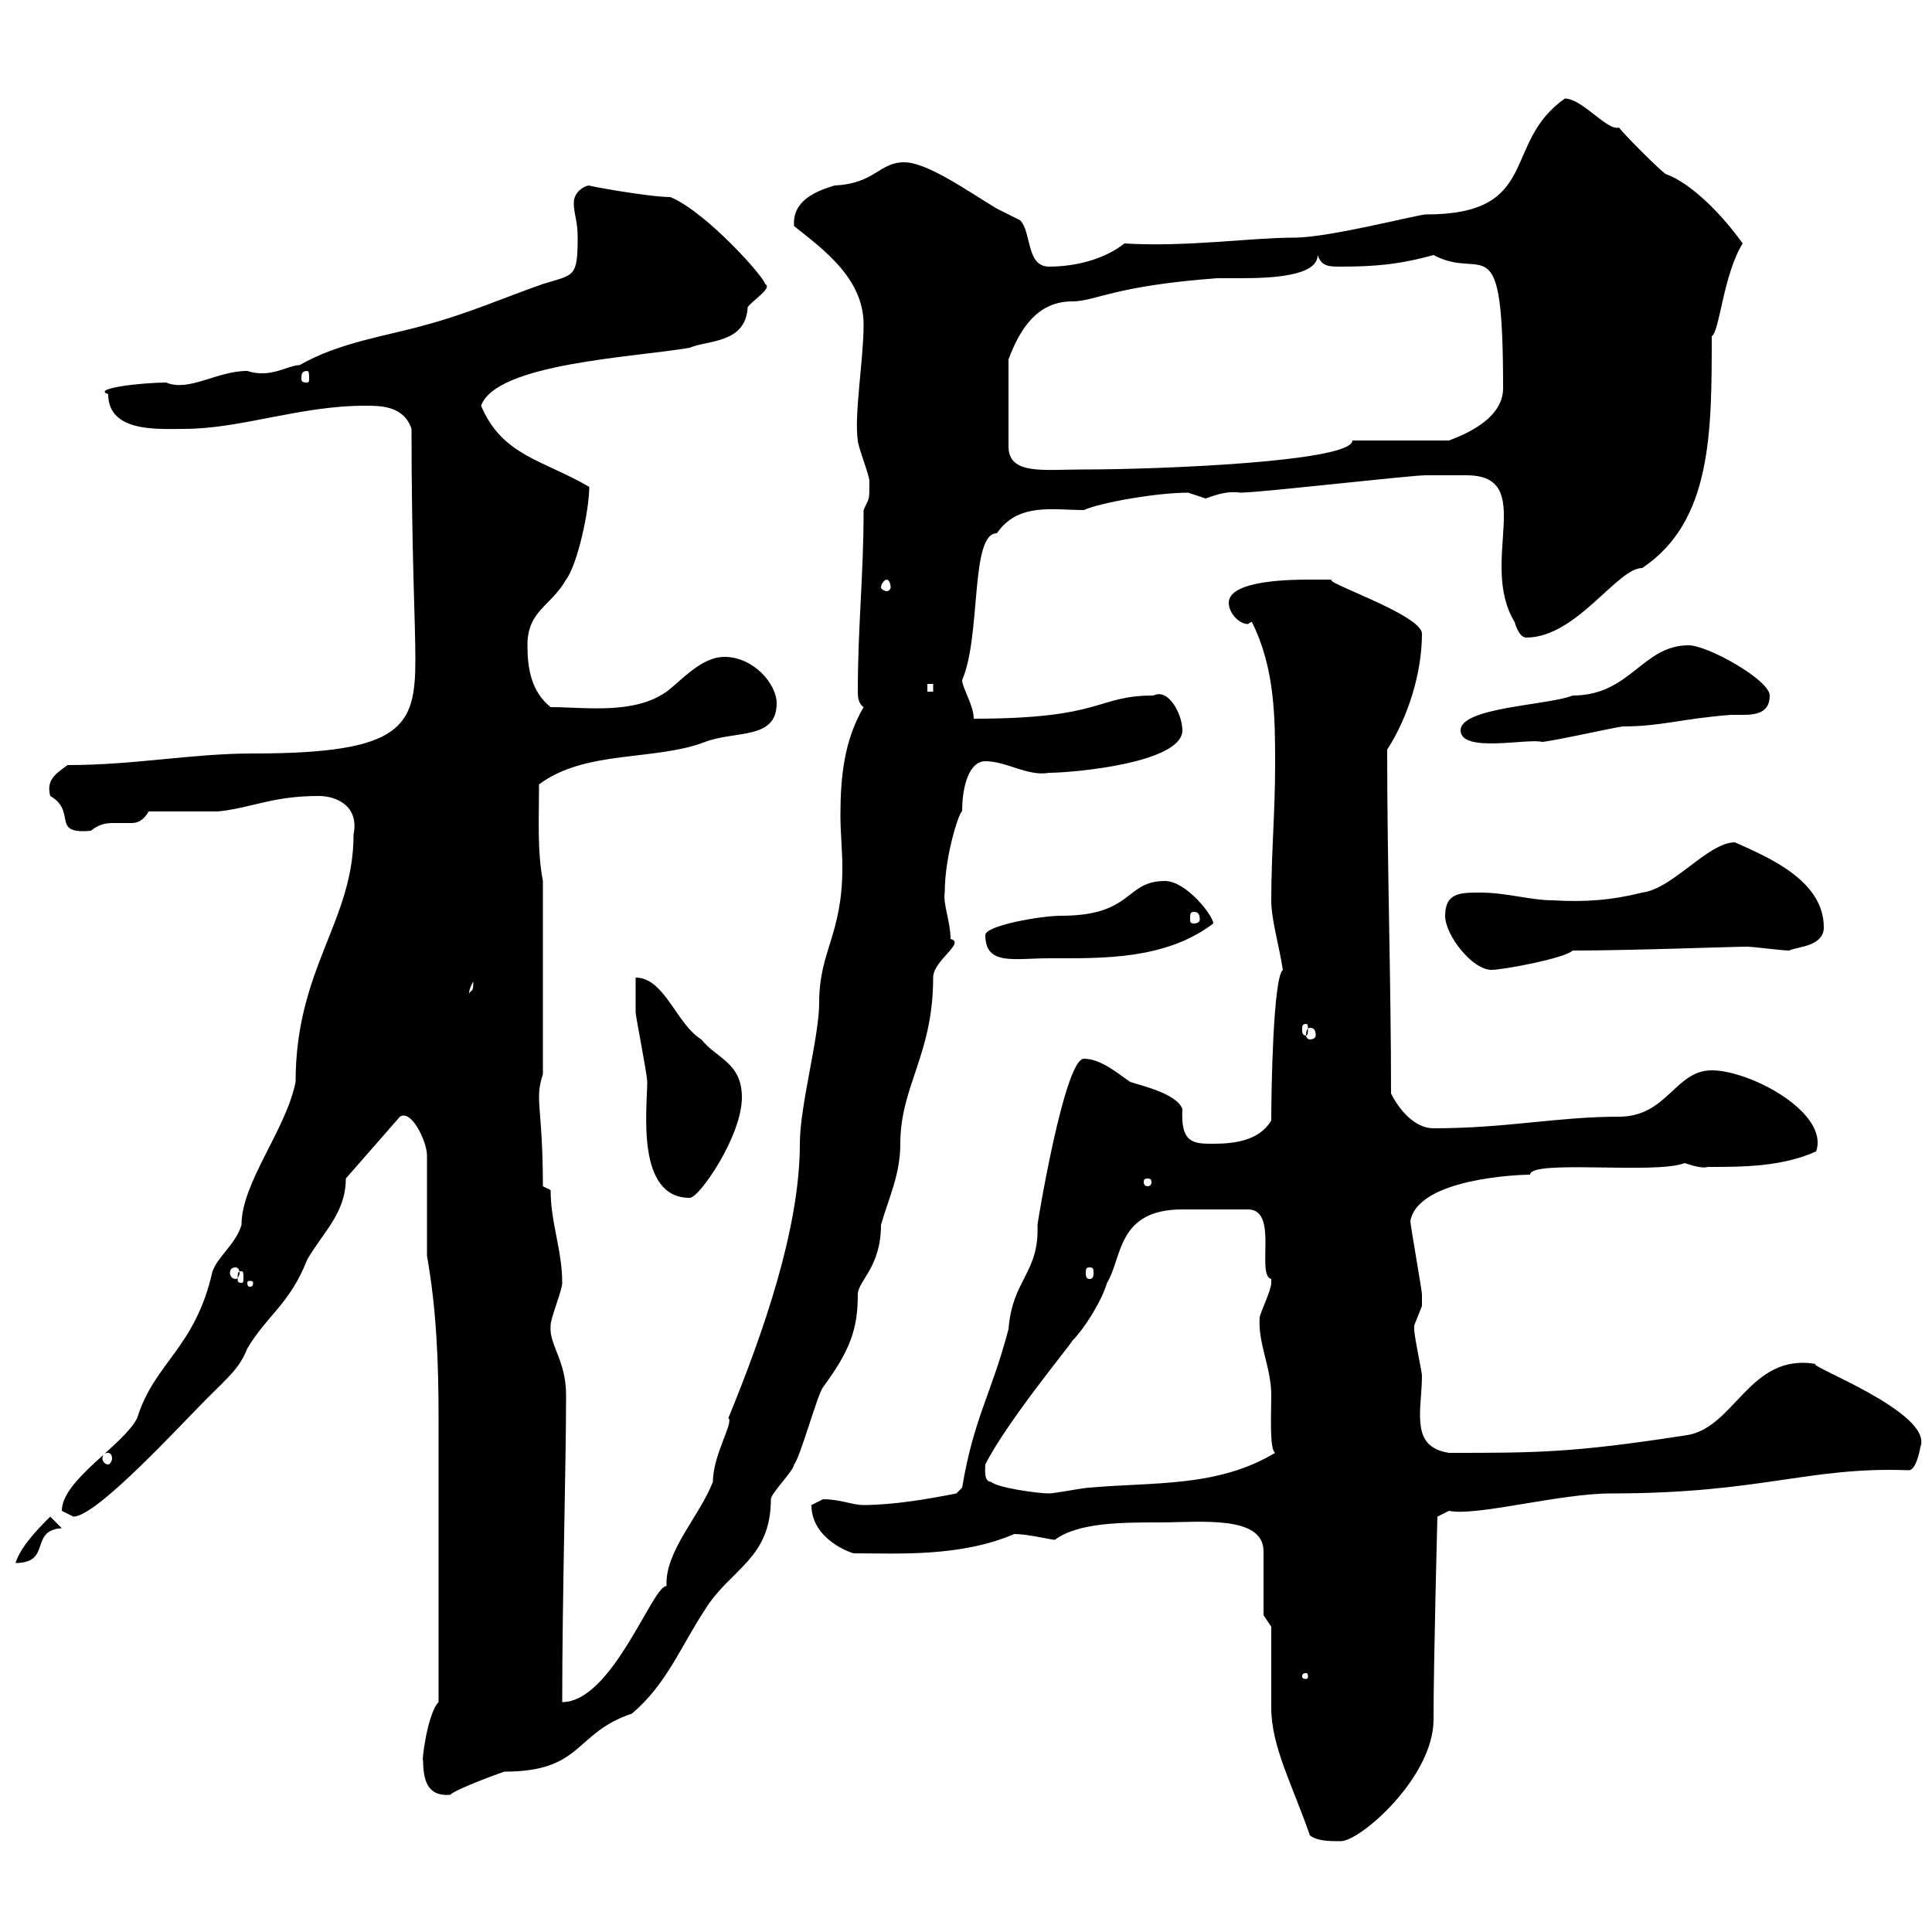 <svg xmlns="http://www.w3.org/2000/svg" xmlns:xlink="http://www.w3.org/1999/xlink" width="300" height="300"><path d="M197.40 252.60C197.40 254.40 197.40 263.40 197.40 265.20C197.40 271.20 200.70 277.20 203.40 285C204.60 285.90 206.40 285.90 208.20 285.90C211.20 285.90 222.60 276 222.60 267C222.60 258 223.20 235.50 223.20 235.50L225 234.60C229.20 235.50 242.10 231.90 250.20 231.90C273.60 231.90 280.80 227.70 296.40 228.30C297.60 228.30 298.20 224.70 298.20 224.70C300.30 219.30 279.90 211.80 282 211.80C271.50 210 269.40 222 261.60 222.90C244.20 225.60 238.50 225.60 225 225.60C221.10 225 220.50 222.60 220.50 219.60C220.50 217.80 220.80 215.70 220.80 213.60C220.80 213 219.60 207.60 219.60 206.40C219.60 206.40 219.60 206.40 219.60 205.80C219.60 205.80 220.80 202.80 220.80 202.80C220.80 202.50 220.80 201.60 220.80 201C220.80 200.40 219 190.20 219 189.60C220.20 183 235.80 182.40 237.60 182.40C237.60 180 257.10 182.40 261.60 180.60C262.50 180.90 264.30 181.50 265.20 181.20C270.60 181.20 276.60 181.20 282 178.80C284.10 172.80 271.80 166.20 265.80 166.20C260.10 166.20 258.90 173.40 251.40 173.40C241.80 173.40 234 175.20 222.60 175.20C219.60 175.20 217.20 172.20 216 169.80C216 152.40 215.40 134.70 215.40 116.40C218.70 111.30 220.80 104.40 220.80 98.40C220.80 95.40 204.30 90 207 90C207 90 204.60 90 203.40 90C201 90 190.80 90 190.80 93.60C190.80 95.10 192.30 96.90 193.80 96.90C193.80 96.90 194.10 96.60 194.40 96.60C198 103.80 198 111.60 198 118.80C198 126 197.40 132.60 197.40 139.80C197.40 142.80 198.60 146.70 199.20 150.60C197.70 151.80 197.40 169.20 197.40 174C195.60 177 192 177.60 188.40 177.60C185.40 177.60 183.30 177.60 183.60 172.20C182.70 169.80 177.30 168.60 175.50 168C173.70 166.80 171 164.40 168.30 164.40C165.30 164.40 161.10 189.90 161.10 190.20C161.40 197.70 157.20 198.60 156.60 206.40C153.90 216.60 151.20 220.20 149.40 231L148.50 231.90C144 232.80 138.60 233.70 134.10 233.70C132.30 233.70 130.50 232.80 127.80 232.80C127.80 232.80 126 233.70 126 233.70C126 239.10 132.30 241.20 132.60 241.20C139.50 241.20 149.10 241.80 157.50 238.20C159.60 238.20 163.20 239.10 163.80 239.10C167.40 236.40 174.30 236.40 180 236.40C186.30 236.40 196.20 235.20 196.20 240.90C196.20 242.70 196.20 249 196.20 250.80ZM65.70 273.30C65.70 276.30 66.30 279 69.90 278.70C70.80 277.80 77.40 275.40 78.30 275.10C90.60 275.10 89.10 269.10 98.10 266.10C103.50 261.60 105.90 255.30 109.50 249.90C113.40 243.60 119.70 242.10 119.70 232.80C119.70 231.90 123.30 228.30 123.30 227.40C124.20 226.50 126.90 216.60 127.80 215.40C132 209.70 133.20 206.40 133.20 201C133.20 198.90 136.80 196.80 136.80 190.20C138 186 139.80 182.40 139.80 177.60C139.80 168.60 144.90 163.80 144.90 151.80C144.90 149.10 150 146.40 147.60 145.80C147.60 143.10 146.40 140.40 146.70 138.60C146.70 132.60 149.10 125.70 149.40 126C149.40 121.80 150.60 118.20 153 118.20C156.30 118.20 159.60 120.60 162.90 120C166.50 120 183.60 118.50 183.60 113.40C183.60 111 181.50 106.80 179.10 108C170.10 108 171.60 111.60 151.20 111.60C151.20 109.50 149.40 106.80 149.40 105.60C152.40 98.70 150.60 82.80 154.80 82.80C158.10 78 163.50 79.20 168.30 79.20C171 78 179.70 76.50 184.50 76.50C184.50 76.50 187.20 77.40 187.20 77.40C189 76.80 190.50 76.20 192.60 76.50C195.60 76.50 219 73.80 221.40 73.80C222.30 73.80 225 73.80 227.70 73.80C238.80 73.80 229.50 87.30 235.20 96.60C235.20 96.60 235.80 99 237 99C244.80 99 251.10 88.20 255 88.20C265.80 81 265.80 67.20 265.80 52.20C267 51.60 267.60 42.60 270.60 37.80C267.60 33.60 262.80 28.50 258.60 27C257.40 26.10 252 20.70 251.40 19.80C249.60 20.40 245.70 15.30 243 15.30C233.10 22.20 239.40 33.30 221.40 33.30C220.20 33.30 206.40 36.90 201 36.90C194.10 36.90 184.20 38.40 174.60 37.80C171.60 40.20 167.10 41.40 162.90 41.40C159.30 41.40 160.20 36 158.40 34.20C158.40 34.20 154.80 32.40 154.80 32.40C150.30 29.70 144 25.20 140.40 25.20C136.50 25.20 135.90 28.50 129.60 28.80C126.60 29.70 123 31.20 123.30 35.10C127.80 38.70 134.10 43.20 134.10 50.40C134.10 55.80 132.60 64.50 133.20 68.40C133.20 69.30 135 73.80 135 74.70C135 78 135 77.10 134.10 79.20C134.10 89.40 133.20 97.20 133.20 107.40C133.20 108 133.20 109.20 134.10 109.80C131.10 114.90 130.50 120.60 130.50 126.60C130.50 129.30 130.80 132 130.80 134.70C130.80 145.20 127.20 147.60 127.20 155.70C127.20 161.10 124.20 171.60 124.20 177.60C124.20 190.80 118.50 207 113.10 220.20C114 220.80 110.70 225.90 110.70 230.10C108.60 235.50 103.20 240.90 103.50 246.30C101.40 246 95.10 264.30 87.30 264.30C87.30 247.80 87.90 227.70 87.90 216.60C87.90 211.20 85.20 208.80 85.50 205.80C85.50 204.60 87.30 200.40 87.30 199.20C87.30 194.10 85.50 189.90 85.50 184.80L84.30 184.20C84.30 176.10 83.70 172.50 83.70 170.40C83.70 169.80 83.70 168.60 84.30 166.80L84.30 136.80C83.40 132 83.70 127.20 83.70 121.80C90.90 116.40 101.70 118.20 109.50 115.20C114.30 113.40 120.60 114.90 120.60 109.20C120.60 106.20 117 102 112.50 102C108.90 102 105.90 105.60 103.50 107.40C98.40 111 90.90 109.80 85.50 109.80C82.50 107.40 81.90 103.80 81.90 100.20C81.90 94.80 85.50 94.20 87.90 90C89.70 87.60 91.50 79.20 91.50 75.60C84.30 71.40 78 70.80 74.70 63C77.10 56.40 98.40 55.50 107.10 54C109.80 52.80 115.80 53.40 116.10 47.70C117 46.50 120 44.70 118.80 44.10C118.80 43.20 109.80 33 104.10 30.60C100.80 30.60 90.90 28.80 91.50 28.80C90.90 28.80 89.10 29.70 89.10 31.50C89.10 33.30 89.70 34.20 89.70 36.90C89.70 43.20 89.10 42.60 84.30 44.10C78.30 46.20 72.90 48.60 66.30 50.40C60 52.20 52.80 53.10 46.50 56.70C44.70 56.70 42 58.80 38.40 57.60C33.60 57.60 29.40 60.90 25.80 59.40C22.20 59.40 14.10 60.30 16.80 61.20C16.80 67.20 24.60 66.60 28.50 66.60C37.50 66.60 46.50 63 56.70 63C59.10 63 62.70 63 63.90 66.60C63.90 85.80 64.50 96.60 64.50 102.30C64.50 112.80 62.70 117 39.30 117C29.70 117 21 118.80 10.50 118.80C8.40 120.30 7.20 121.20 7.80 123.60C12 126 7.80 129.60 14.10 129C15.60 127.80 16.80 127.80 17.70 127.80C18.90 127.80 19.50 127.80 20.40 127.80C21.30 127.80 22.20 127.50 23.10 126C24.90 126 32.10 126 33.90 126C39.30 125.40 42.30 123.60 49.50 123.60C52.20 123.60 55.80 125.10 54.90 129.60C54.90 143.10 45.90 150.30 45.90 168C44.40 175.50 37.50 183.60 37.50 190.20C36.60 193.20 33.90 195 33 197.40C30.30 209.40 24 211.50 21.30 220.20C19.20 224.40 9.60 229.80 9.60 234.60C9.60 234.60 11.40 235.50 11.40 235.50C15 235.50 27.90 221.40 32.10 217.20C35.70 213.60 37.20 212.40 38.40 209.40C41.40 204.30 45 202.50 47.70 195.60C50.10 191.40 53.70 188.40 53.70 183L62.10 173.40C63.90 172.20 66.30 177.30 66.30 179.40L66.30 195C67.80 203.40 68.10 211.80 68.10 220.20C68.10 231.60 68.10 247.20 68.10 264.30C66.30 266.10 65.40 274.20 65.70 273.30ZM202.80 259.80C203.10 259.80 203.10 260.10 203.10 260.40C203.10 260.40 203.10 260.70 202.80 260.70C202.20 260.70 202.20 260.40 202.20 260.40C202.20 260.10 202.20 259.80 202.80 259.80ZM7.80 235.50C6 237.30 3.30 240 2.40 242.70C8.10 242.70 4.50 237.60 9.60 237.30ZM153.90 230.10C152.70 230.10 153 228 153 227.40C156.30 220.80 166.50 208.50 166.50 208.20C168.30 206.40 171 202.20 171.90 199.20C174.30 195.30 173.40 187.80 183.60 187.80L193.80 187.80C198.60 187.80 195 198 197.40 198.60C197.40 198.60 197.40 198.60 197.40 199.20C197.40 200.40 195.60 204 195.60 204.60C195.30 208.50 197.40 212.40 197.40 216.60C197.40 219.60 197.10 225 198 225.60C189 231 179.10 230.10 169.20 231C168.30 231 163.80 231.90 162.90 231.90C161.10 231.90 154.80 231 153.90 230.10ZM16.80 225.60C17.10 225.60 17.40 225.90 17.40 226.50C17.40 226.80 17.10 227.40 16.80 227.40C16.20 227.40 15.90 226.80 15.90 226.50C15.90 225.90 16.20 225.60 16.80 225.60ZM39.30 199.20C39.30 199.80 39 199.80 38.70 199.80C38.70 199.80 38.40 199.80 38.40 199.20C38.40 198.90 38.70 198.90 38.70 198.90C39 198.90 39.30 198.90 39.30 199.20ZM37.50 197.40C37.80 197.40 37.80 197.70 37.80 198.60C37.80 198.90 37.80 199.20 37.50 199.20C36.90 199.20 36.90 198.90 36.90 198.60C36.90 197.70 36.90 197.40 37.50 197.40ZM36.60 196.80C36.90 196.80 37.20 197.10 37.20 197.70C37.20 198 36.90 198.60 36.60 198.60C36 198.60 35.70 198 35.70 197.70C35.70 197.10 36 196.80 36.60 196.80ZM169.20 196.80C169.80 196.80 169.80 197.10 169.80 197.70C169.80 198 169.80 198.60 169.20 198.60C168.60 198.60 168.60 198 168.60 197.70C168.60 197.10 168.60 196.80 169.20 196.80ZM98.70 151.80C98.70 152.40 98.70 156 98.70 157.20C98.70 157.80 100.50 166.80 100.50 168C100.50 172.20 98.70 186 107.10 186C108.60 186 115.20 176.40 115.20 170.40C115.20 165 111.30 164.40 108.90 161.40C105 159 103.20 151.80 98.70 151.80ZM178.20 183C178.80 183 178.80 183.30 178.80 183.60C178.80 183.60 178.80 184.20 178.20 184.20C177.60 184.20 177.60 183.60 177.60 183.60C177.60 183.30 177.60 183 178.20 183ZM203.40 159.60C204 159.60 204.30 159.90 204.30 160.80C204.30 161.10 204 161.40 203.40 161.40C203.10 161.40 202.80 161.10 202.80 160.80C202.80 159.90 203.10 159.60 203.40 159.60ZM202.80 159C203.10 159 203.10 159.30 203.10 159.90C203.10 160.20 203.10 160.80 202.80 160.80C202.20 160.80 202.20 160.20 202.20 159.90C202.20 159.30 202.20 159 202.80 159ZM73.50 152.40C73.50 154.20 73.20 153.60 72.90 154.20C72.90 154.50 72.60 153.90 73.50 152.40ZM224.40 142.20C224.40 145.20 228.60 150.60 231.60 150.60C233.40 150.60 243 148.80 244.20 147.60C253.20 147.60 269.10 147 271.20 147C272.40 147 276.60 147.60 277.80 147.60C279 147 283.20 147 283.20 144C283.20 136.80 274.80 133.20 269.40 130.80C265.20 130.80 259.80 138 255 138.60C250.20 139.80 246 140.10 241.20 139.80C237.60 139.80 234 138.60 229.80 138.60C226.80 138.60 224.40 138.60 224.40 142.20ZM153 145.20C153 150 157.50 148.80 162.90 148.80C171 148.80 180.90 149.10 188.40 143.40C188.40 142.20 184.20 136.80 180.90 136.80C174.60 136.80 176.10 142.20 164.70 142.20C161.70 142.20 153 143.70 153 145.20ZM185.40 141.60C186 141.60 186.30 141.90 186.30 142.80C186.30 143.10 186 143.40 185.40 143.40C184.80 143.40 184.80 143.10 184.80 142.80C184.80 141.90 184.80 141.60 185.40 141.60ZM226.80 113.40C226.80 117 237.30 114.60 239.40 115.20C240.60 115.20 251.40 112.80 252 112.80C258 112.80 261 111.60 268.80 111C269.10 111 269.70 111 270.60 111C272.70 111 274.80 110.70 274.80 108C274.80 105.60 265.20 100.20 262.20 100.20C255 100.20 253.20 108 244.20 108C240.60 109.50 226.80 109.80 226.80 113.40ZM144 106.20L144.90 106.20L144.90 107.40L144 107.40ZM137.70 90C138 90 138.30 90.60 138.30 91.20C138.30 91.50 138 91.80 137.70 91.80C137.40 91.80 136.80 91.50 136.80 91.20C136.80 90.60 137.40 90 137.70 90ZM156.60 55.80C158.40 51 161.10 46.80 166.50 46.80C170.10 46.80 172.80 44.40 189 43.20C189.90 43.20 190.80 43.20 192.60 43.20C197.40 43.20 204.60 42.90 204.60 39.60C205.20 41.40 206.40 41.40 208.20 41.40C213.30 41.40 217.20 41.10 222.60 39.60C230.40 43.80 233.40 34.20 233.40 60.30C233.40 65.40 226.50 67.80 225 68.40L210 68.40C210 71.70 180 72.90 168.30 72.90C162 72.90 156.60 73.80 156.60 69.30ZM47.70 57.60C48 57.60 48 58.20 48 58.80C48 59.10 48 59.40 47.70 59.40C46.80 59.40 46.80 59.10 46.80 58.80C46.80 58.20 46.80 57.60 47.70 57.60Z"/></svg>